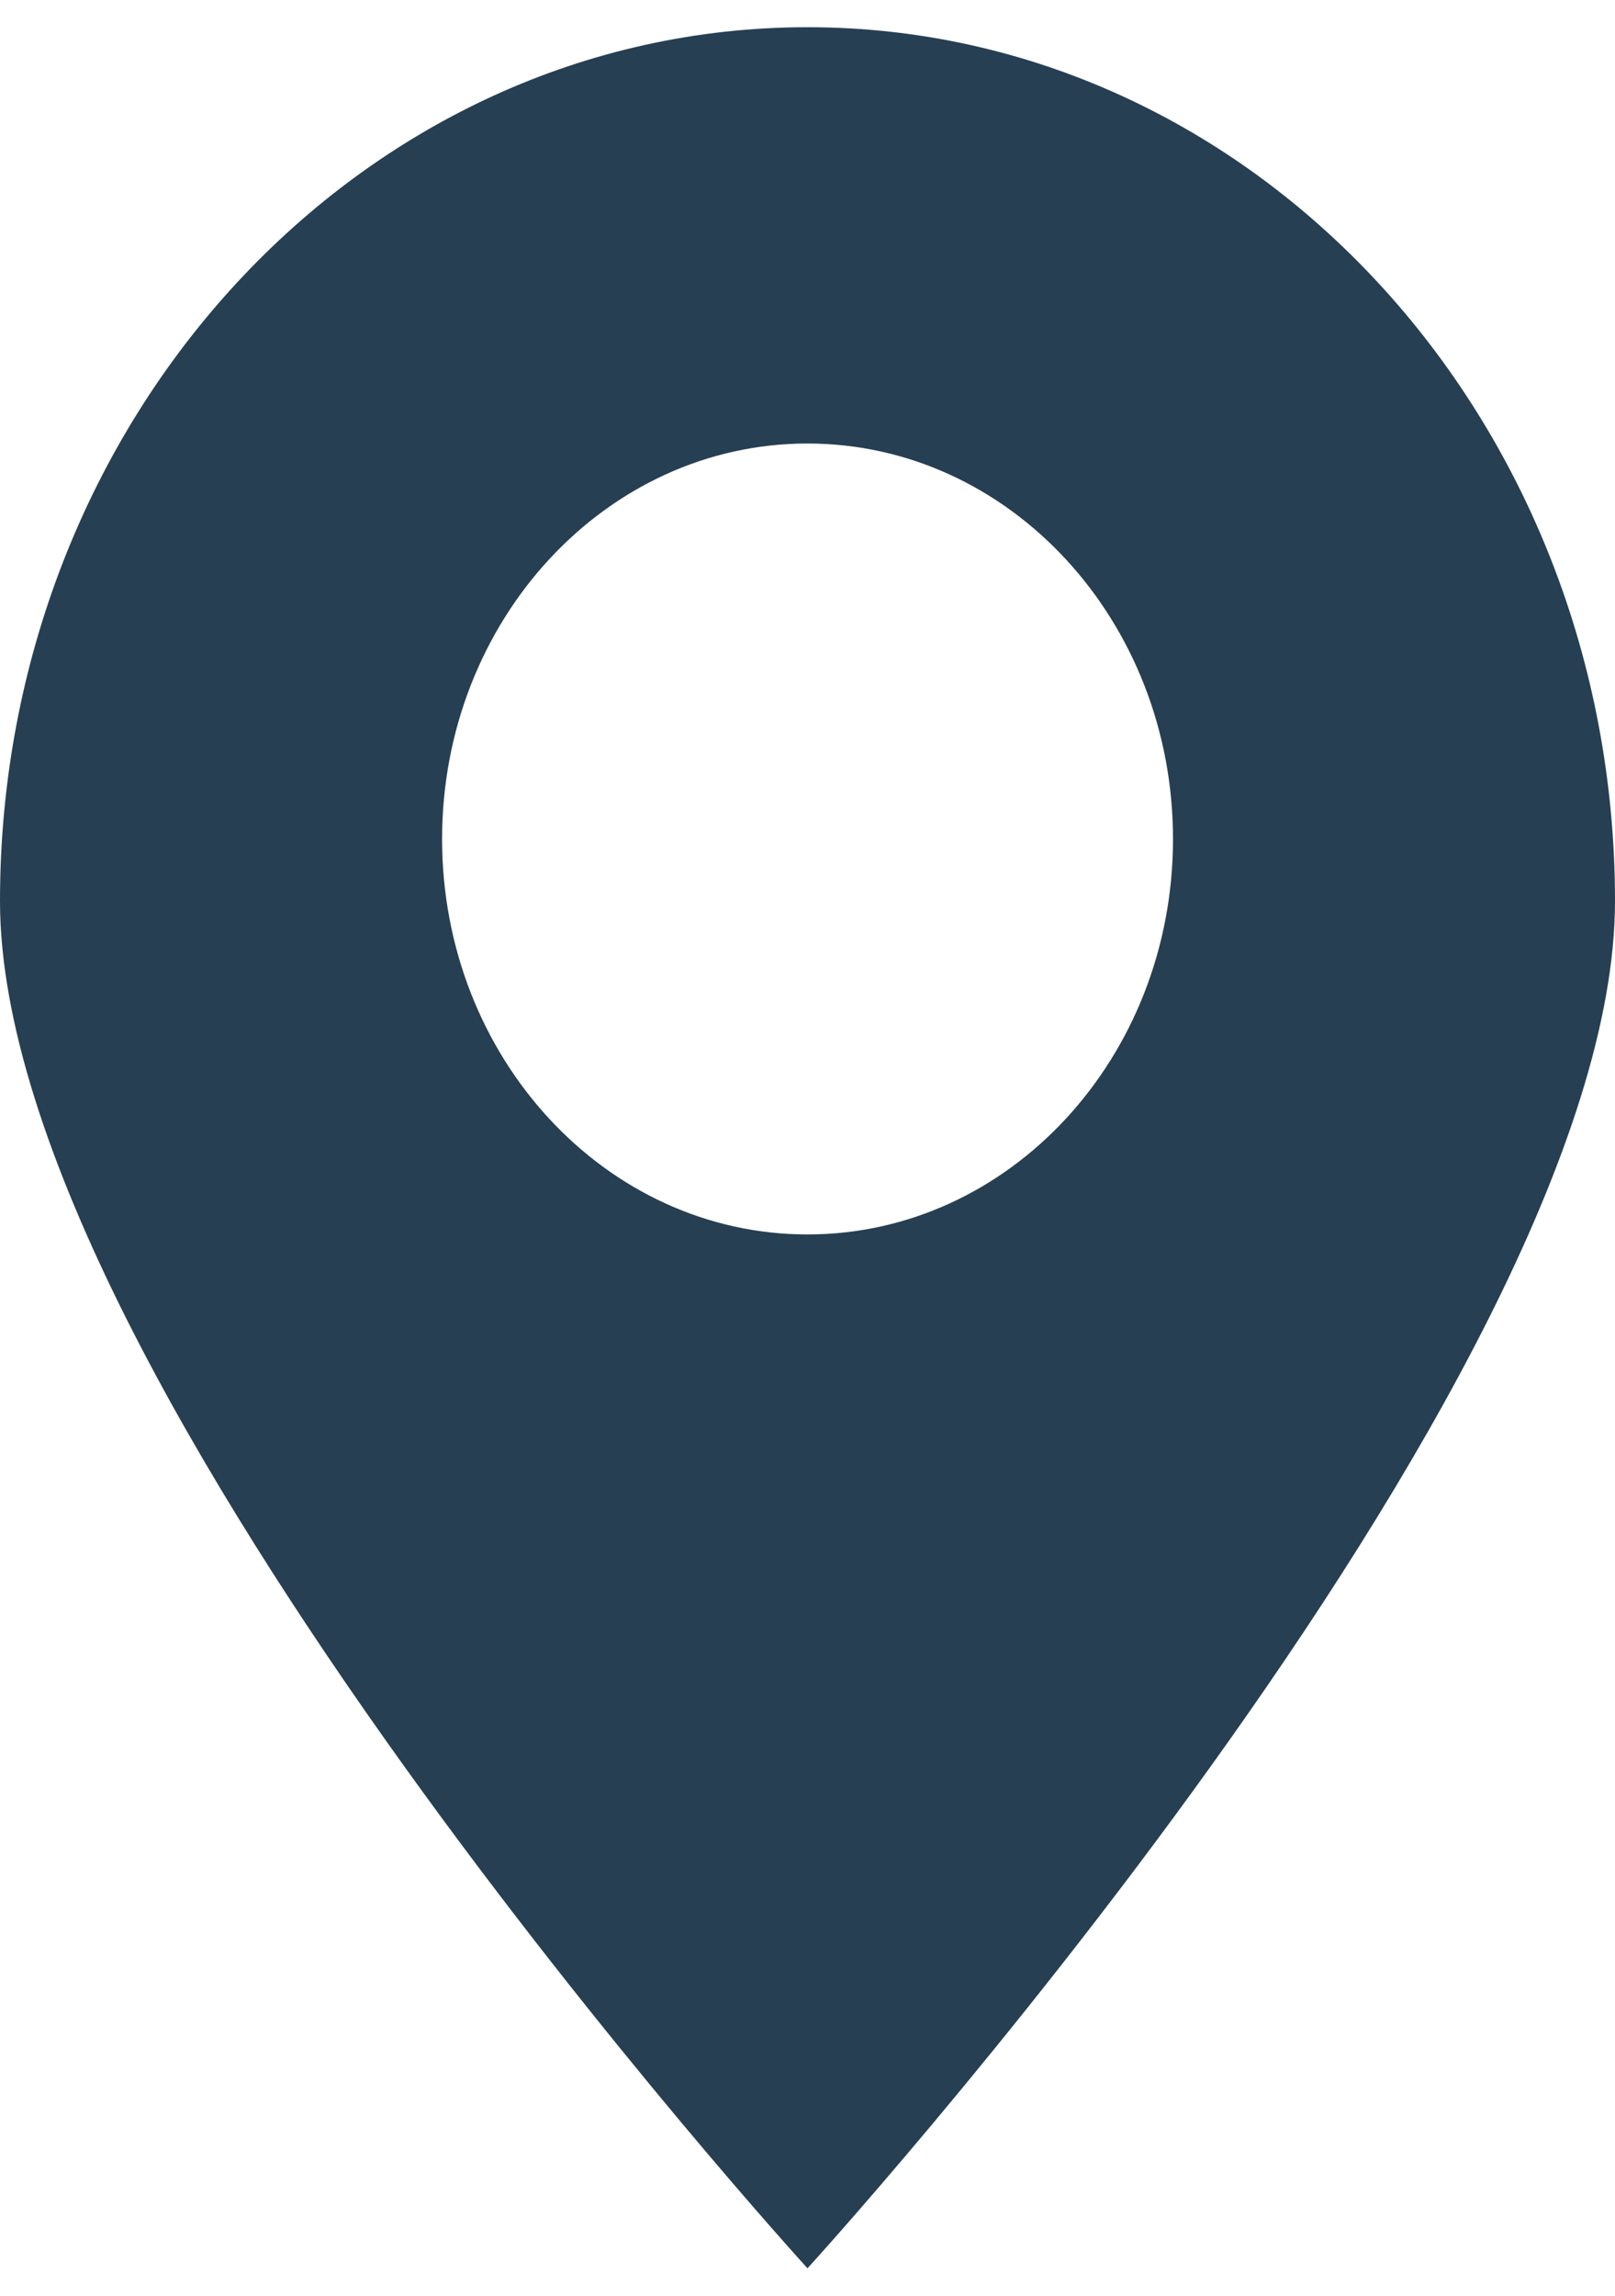 <svg width="19" height="27" viewBox="0 0 19 27" fill="none" xmlns="http://www.w3.org/2000/svg">
<path d="M9.5 0.32C4.253 0.32 0 4.921 0 10.597C0 16.273 9.5 26.677 9.5 26.677C9.5 26.677 19 16.272 19 10.597C19 4.921 14.747 0.32 9.5 0.32ZM9.5 14.518C7.126 14.518 5.201 12.436 5.201 9.868C5.201 7.299 7.126 5.216 9.5 5.216C11.875 5.216 13.8 7.3 13.8 9.868C13.8 12.436 11.875 14.518 9.5 14.518Z" fill="#273F52"/>
</svg>
